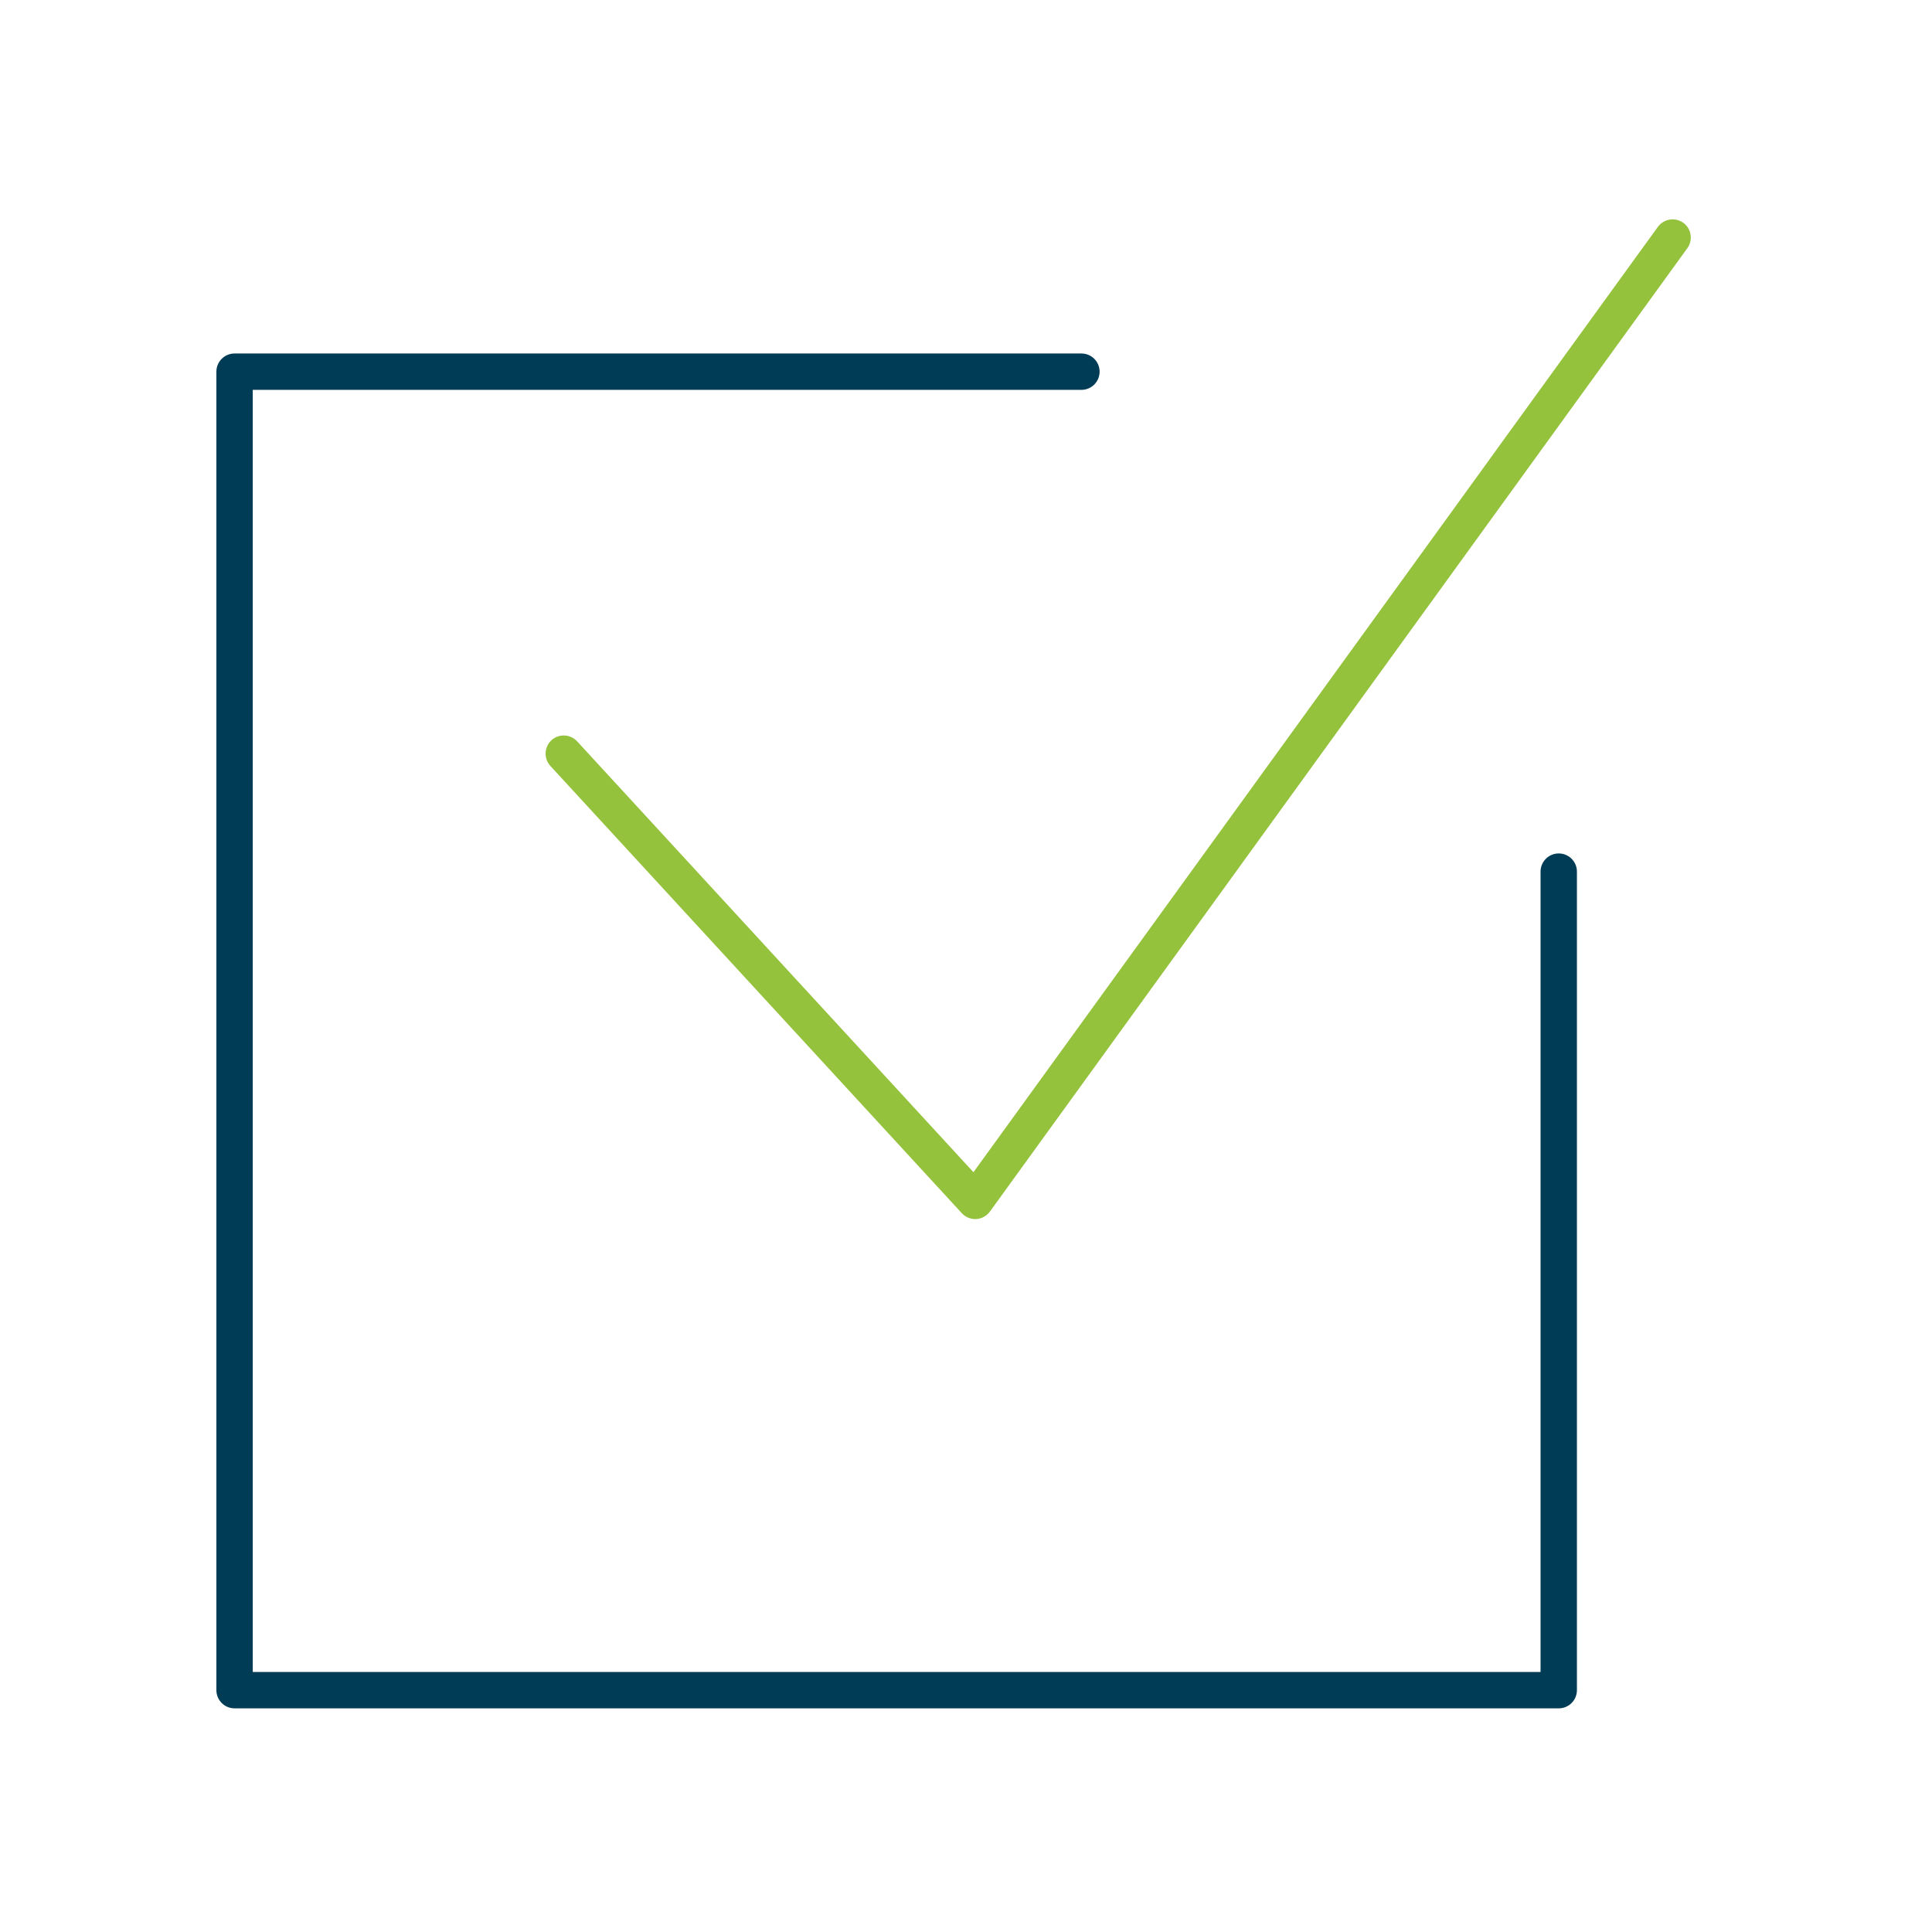 <?xml version="1.0" encoding="UTF-8"?> <svg xmlns="http://www.w3.org/2000/svg" id="a" data-name="Calque 2" viewBox="0 0 425 425"><defs><style> .b { fill: #95c23c; } .c { fill: #003c55; } </style></defs><path class="b" d="M371.17,54.61l-153.41,211.91c-.73.98-1.81,1.57-2.99,1.65h-.26c-1.12,0-2.19-.48-2.95-1.31l-90.49-98.37c-1.48-1.61-1.38-4.14.22-5.64.75-.69,1.71-1.06,2.72-1.06,1.12,0,2.19.47,2.95,1.29l87.18,94.78,113.67-157,1.76-2.45,35.13-48.51c.76-1.03,1.97-1.65,3.25-1.65.84,0,1.65.26,2.33.75.88.64,1.45,1.57,1.61,2.62.17,1.06-.09,2.12-.72,2.99Z"></path><path class="c" d="M346.89,191.74v180.06c0,2.21-1.79,4-4,4H51.6c-2.21,0-4-1.79-4-4V81.76c0-2.21,1.79-4,4-4h186.29c2.21,0,4,1.79,4,4s-1.79,4-4,4H55.6v282.04h283.29v-176.06c0-2.21,1.79-4,4-4s4,1.79,4,4Z"></path></svg> 